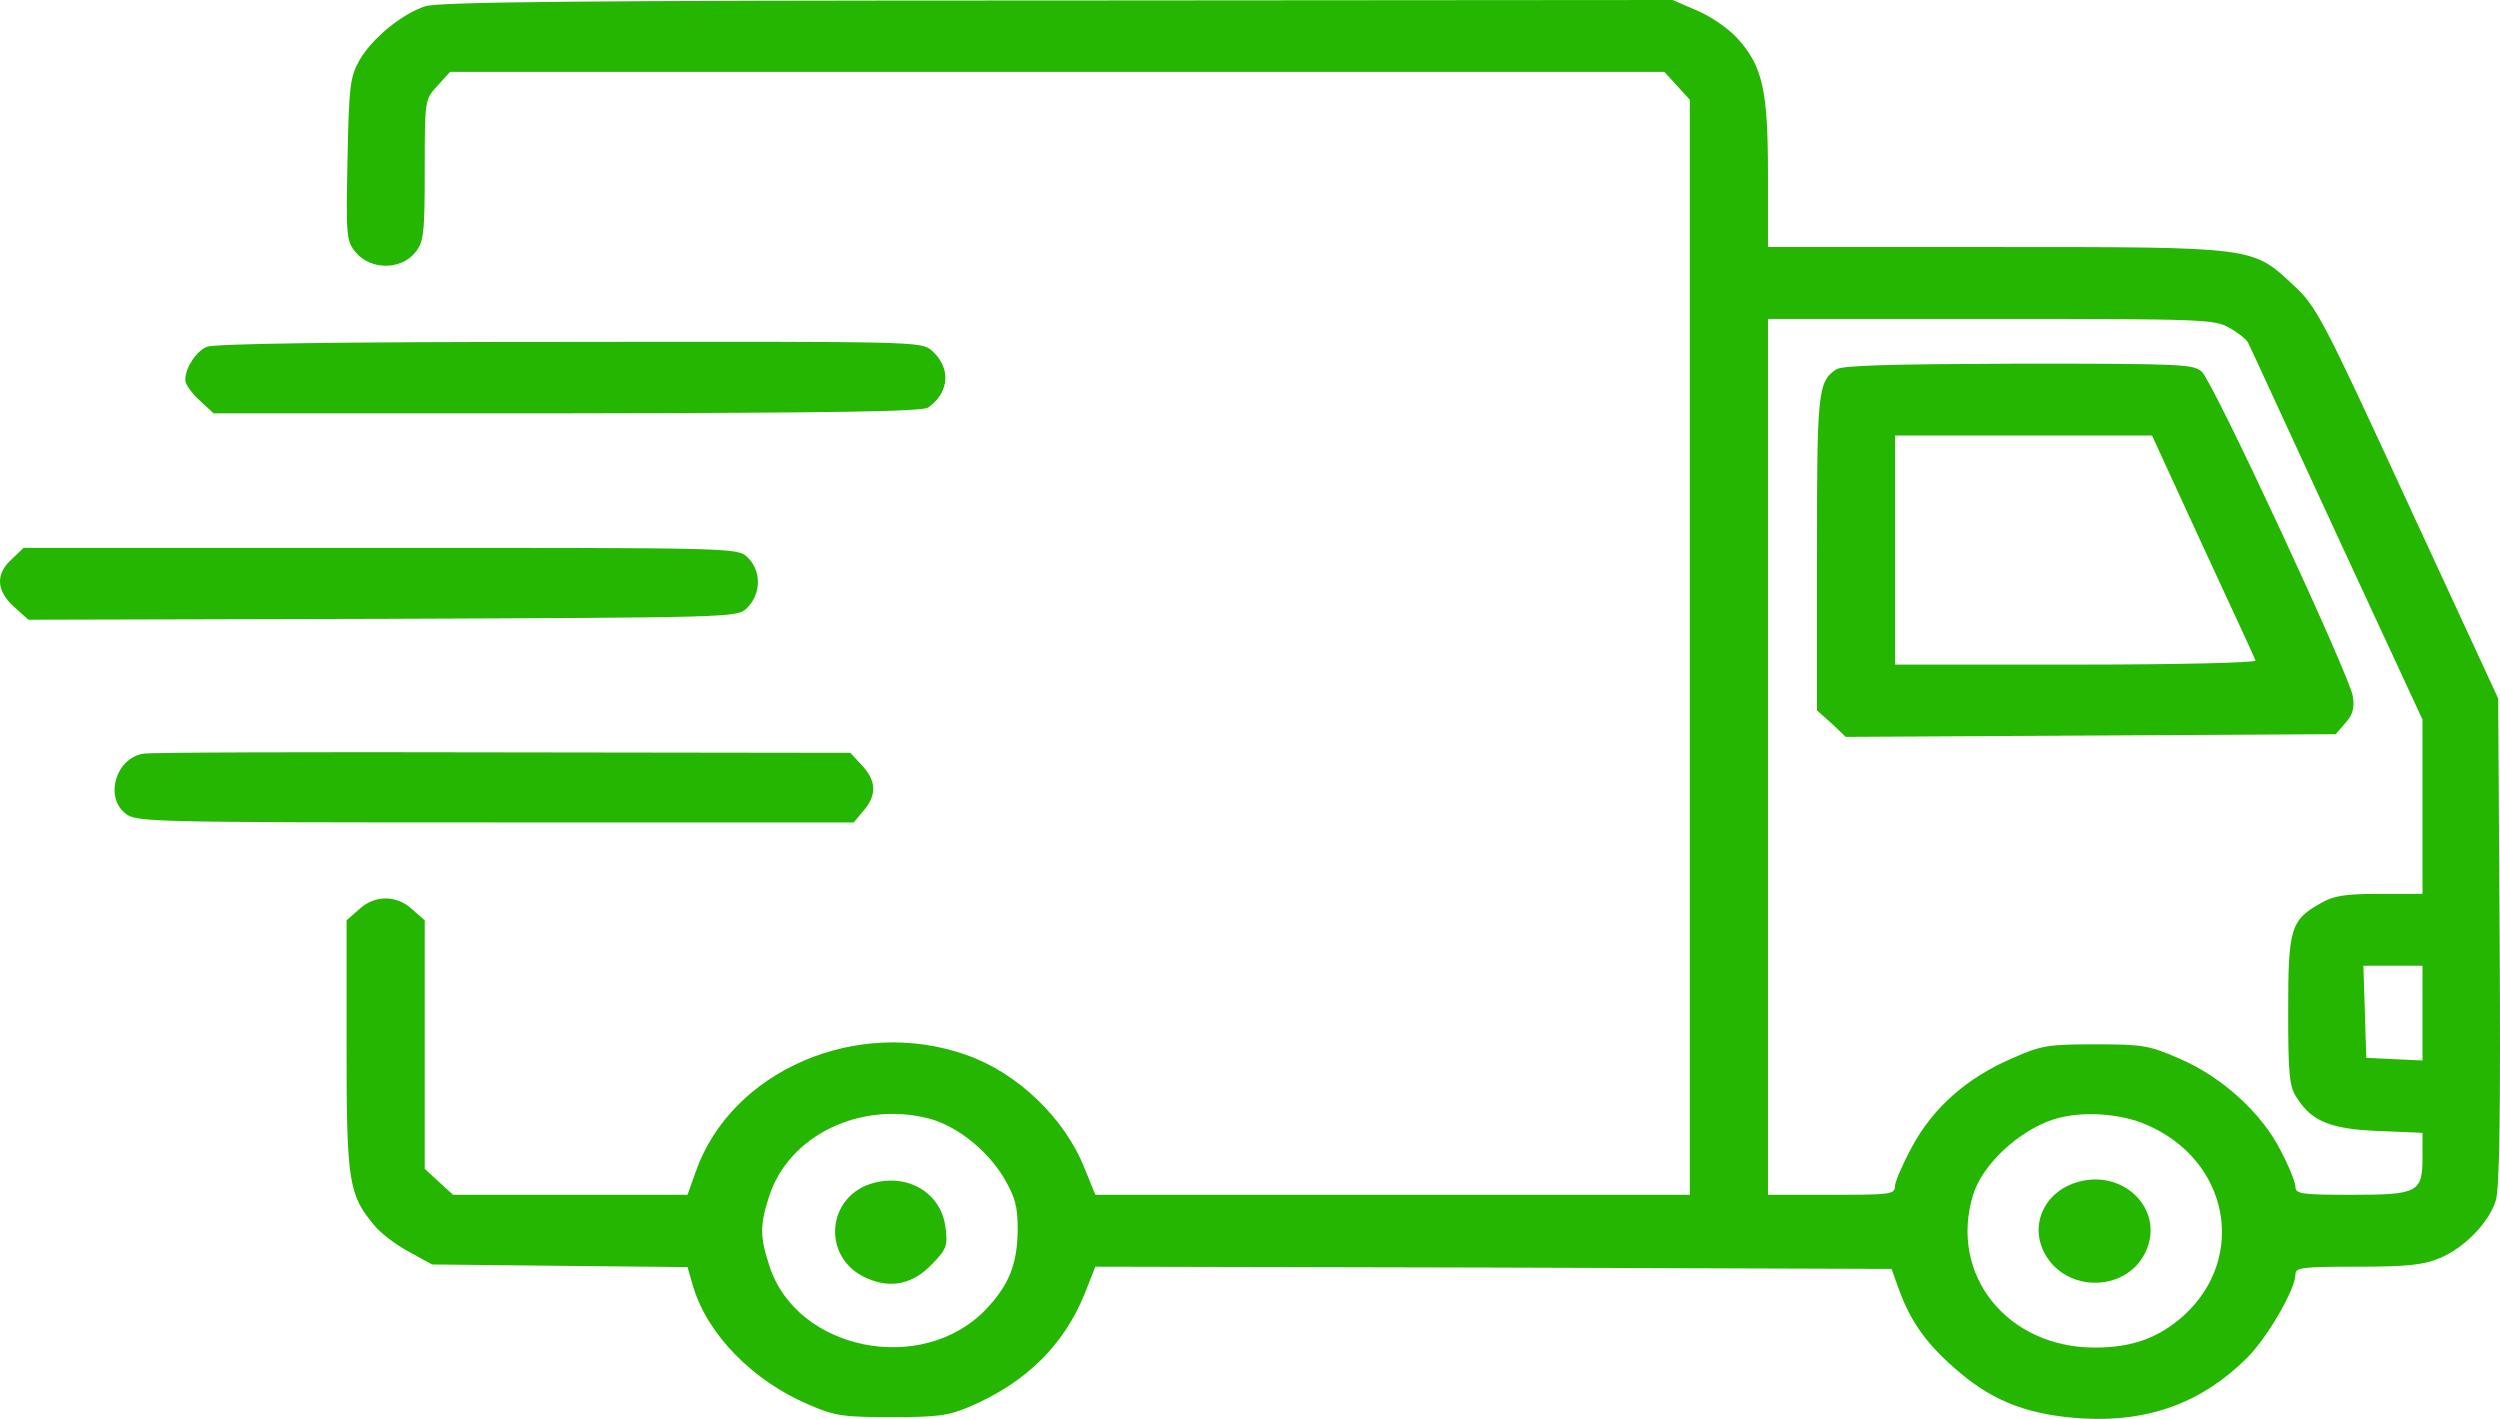 <svg width="37" height="21" viewBox="0 0 37 21" fill="none" xmlns="http://www.w3.org/2000/svg">
<path d="M6.293 0.093C5.946 0.206 5.512 0.565 5.324 0.884C5.18 1.137 5.165 1.27 5.143 2.36C5.122 3.503 5.122 3.57 5.273 3.743C5.49 3.995 5.924 3.995 6.134 3.749C6.271 3.59 6.286 3.483 6.286 2.52C6.286 1.489 6.286 1.469 6.474 1.27L6.661 1.064H15.647H24.633L24.821 1.27L25.009 1.476V9.58V17.683H20.606H16.211L16.052 17.291C15.756 16.547 15.062 15.882 14.31 15.616C12.691 15.037 10.825 15.842 10.298 17.338L10.175 17.683H8.44H6.705L6.495 17.491L6.286 17.298V15.456V13.621L6.105 13.462C5.873 13.242 5.541 13.242 5.31 13.462L5.129 13.621V15.476C5.129 17.484 5.158 17.677 5.534 18.129C5.628 18.248 5.866 18.428 6.054 18.527L6.394 18.714L8.281 18.734L10.175 18.753L10.262 19.053C10.478 19.757 11.143 20.436 11.968 20.788C12.351 20.954 12.474 20.974 13.189 20.974C13.862 20.974 14.035 20.954 14.346 20.821C15.185 20.462 15.748 19.91 16.059 19.133L16.211 18.747L22.103 18.76L27.995 18.78L28.117 19.119C28.298 19.598 28.544 19.93 29.014 20.322C29.527 20.755 30.055 20.947 30.836 20.994C31.811 21.047 32.592 20.755 33.25 20.103C33.554 19.804 33.973 19.079 33.973 18.86C33.973 18.76 34.067 18.747 34.898 18.747C35.629 18.747 35.874 18.72 36.106 18.621C36.467 18.474 36.836 18.095 36.937 17.77C36.995 17.597 37.009 16.394 36.995 13.927L36.973 10.337L35.636 7.446C34.371 4.7 34.284 4.534 33.937 4.215C33.33 3.65 33.38 3.656 29.513 3.656H26.166V2.573C26.166 1.336 26.086 0.977 25.717 0.572C25.595 0.432 25.327 0.246 25.125 0.16L24.756 -4.43938e-07L15.647 0.007C8.686 0.007 6.481 0.027 6.293 0.093ZM32.997 4.853C33.127 4.926 33.25 5.026 33.272 5.072C33.294 5.112 33.879 6.389 34.58 7.904L35.853 10.65V11.94V13.229H35.224C34.718 13.229 34.537 13.256 34.356 13.362C33.901 13.615 33.865 13.734 33.865 14.958C33.865 15.915 33.879 16.081 34.002 16.261C34.219 16.6 34.508 16.713 35.216 16.739L35.853 16.766V17.125C35.853 17.65 35.788 17.683 34.797 17.683C34.06 17.683 33.973 17.67 33.973 17.564C33.973 17.504 33.879 17.264 33.756 17.032C33.474 16.473 32.889 15.941 32.26 15.669C31.804 15.47 31.71 15.456 31.009 15.456C30.308 15.456 30.214 15.47 29.766 15.669C29.108 15.955 28.609 16.394 28.298 16.972C28.161 17.224 28.045 17.491 28.045 17.557C28.045 17.677 27.973 17.683 27.105 17.683H26.166V11.202V4.72H29.462C32.65 4.72 32.773 4.727 32.997 4.853ZM35.853 14.991V15.695L35.441 15.676L35.021 15.656L35 14.971L34.978 14.293H35.419H35.853V14.991ZM13.746 16.553C14.151 16.66 14.592 17.005 14.845 17.411C15.025 17.716 15.062 17.843 15.062 18.208C15.055 18.714 14.932 19.02 14.592 19.378C13.652 20.362 11.794 19.99 11.389 18.74C11.245 18.308 11.245 18.129 11.382 17.71C11.671 16.806 12.727 16.294 13.746 16.553ZM31.768 16.646C32.983 17.165 33.265 18.601 32.325 19.465C31.956 19.797 31.566 19.944 31.002 19.944C29.708 19.944 28.84 18.867 29.202 17.683C29.339 17.238 29.867 16.739 30.395 16.566C30.785 16.44 31.378 16.473 31.768 16.646Z" fill="#25B601"/>
<path d="M27.173 5.468C26.905 5.654 26.891 5.794 26.891 8.174V10.514L27.108 10.707L27.317 10.906L30.939 10.886L34.568 10.866L34.712 10.7C34.821 10.581 34.85 10.474 34.821 10.301C34.77 9.989 32.761 5.661 32.587 5.502C32.464 5.389 32.283 5.382 29.876 5.382C27.953 5.389 27.259 5.408 27.173 5.468ZM32.602 8.081C33.021 8.985 33.375 9.75 33.382 9.776C33.397 9.809 32.204 9.836 30.729 9.836H28.047V8.141V6.446H29.948H31.85L32.602 8.081Z" fill="#25B601"/>
<path d="M12.952 17.502C12.229 17.674 12.143 18.619 12.829 18.918C13.191 19.077 13.516 19.004 13.798 18.705C14.008 18.492 14.03 18.432 13.993 18.166C13.935 17.674 13.466 17.375 12.952 17.502Z" fill="#25B601"/>
<path d="M30.764 17.49C30.287 17.616 30.048 18.075 30.236 18.5C30.54 19.165 31.537 19.139 31.783 18.46C32 17.869 31.415 17.311 30.764 17.49Z" fill="#25B601"/>
<path d="M3.06 5.133C2.901 5.2 2.742 5.446 2.742 5.625C2.742 5.685 2.836 5.818 2.952 5.924L3.161 6.117H8.395C12.393 6.111 13.651 6.091 13.738 6.031C14.056 5.805 14.077 5.439 13.788 5.186C13.636 5.054 13.557 5.054 8.424 5.06C4.99 5.06 3.161 5.087 3.06 5.133Z" fill="#25B601"/>
<path d="M0.176 8.274C-0.07 8.494 -0.056 8.74 0.205 8.979L0.421 9.172L5.663 9.159C10.795 9.139 10.911 9.139 11.048 9.006C11.272 8.793 11.272 8.441 11.056 8.241C10.911 8.108 10.817 8.108 5.634 8.108H0.349L0.176 8.274Z" fill="#25B601"/>
<path d="M2.117 11.155C1.705 11.228 1.546 11.806 1.864 12.046C2.023 12.165 2.261 12.172 7.329 12.172H12.635L12.78 11.999C12.982 11.766 12.968 11.554 12.758 11.328L12.585 11.142L7.423 11.135C4.589 11.128 2.196 11.135 2.117 11.155Z" fill="#25B601"/>
</svg>
